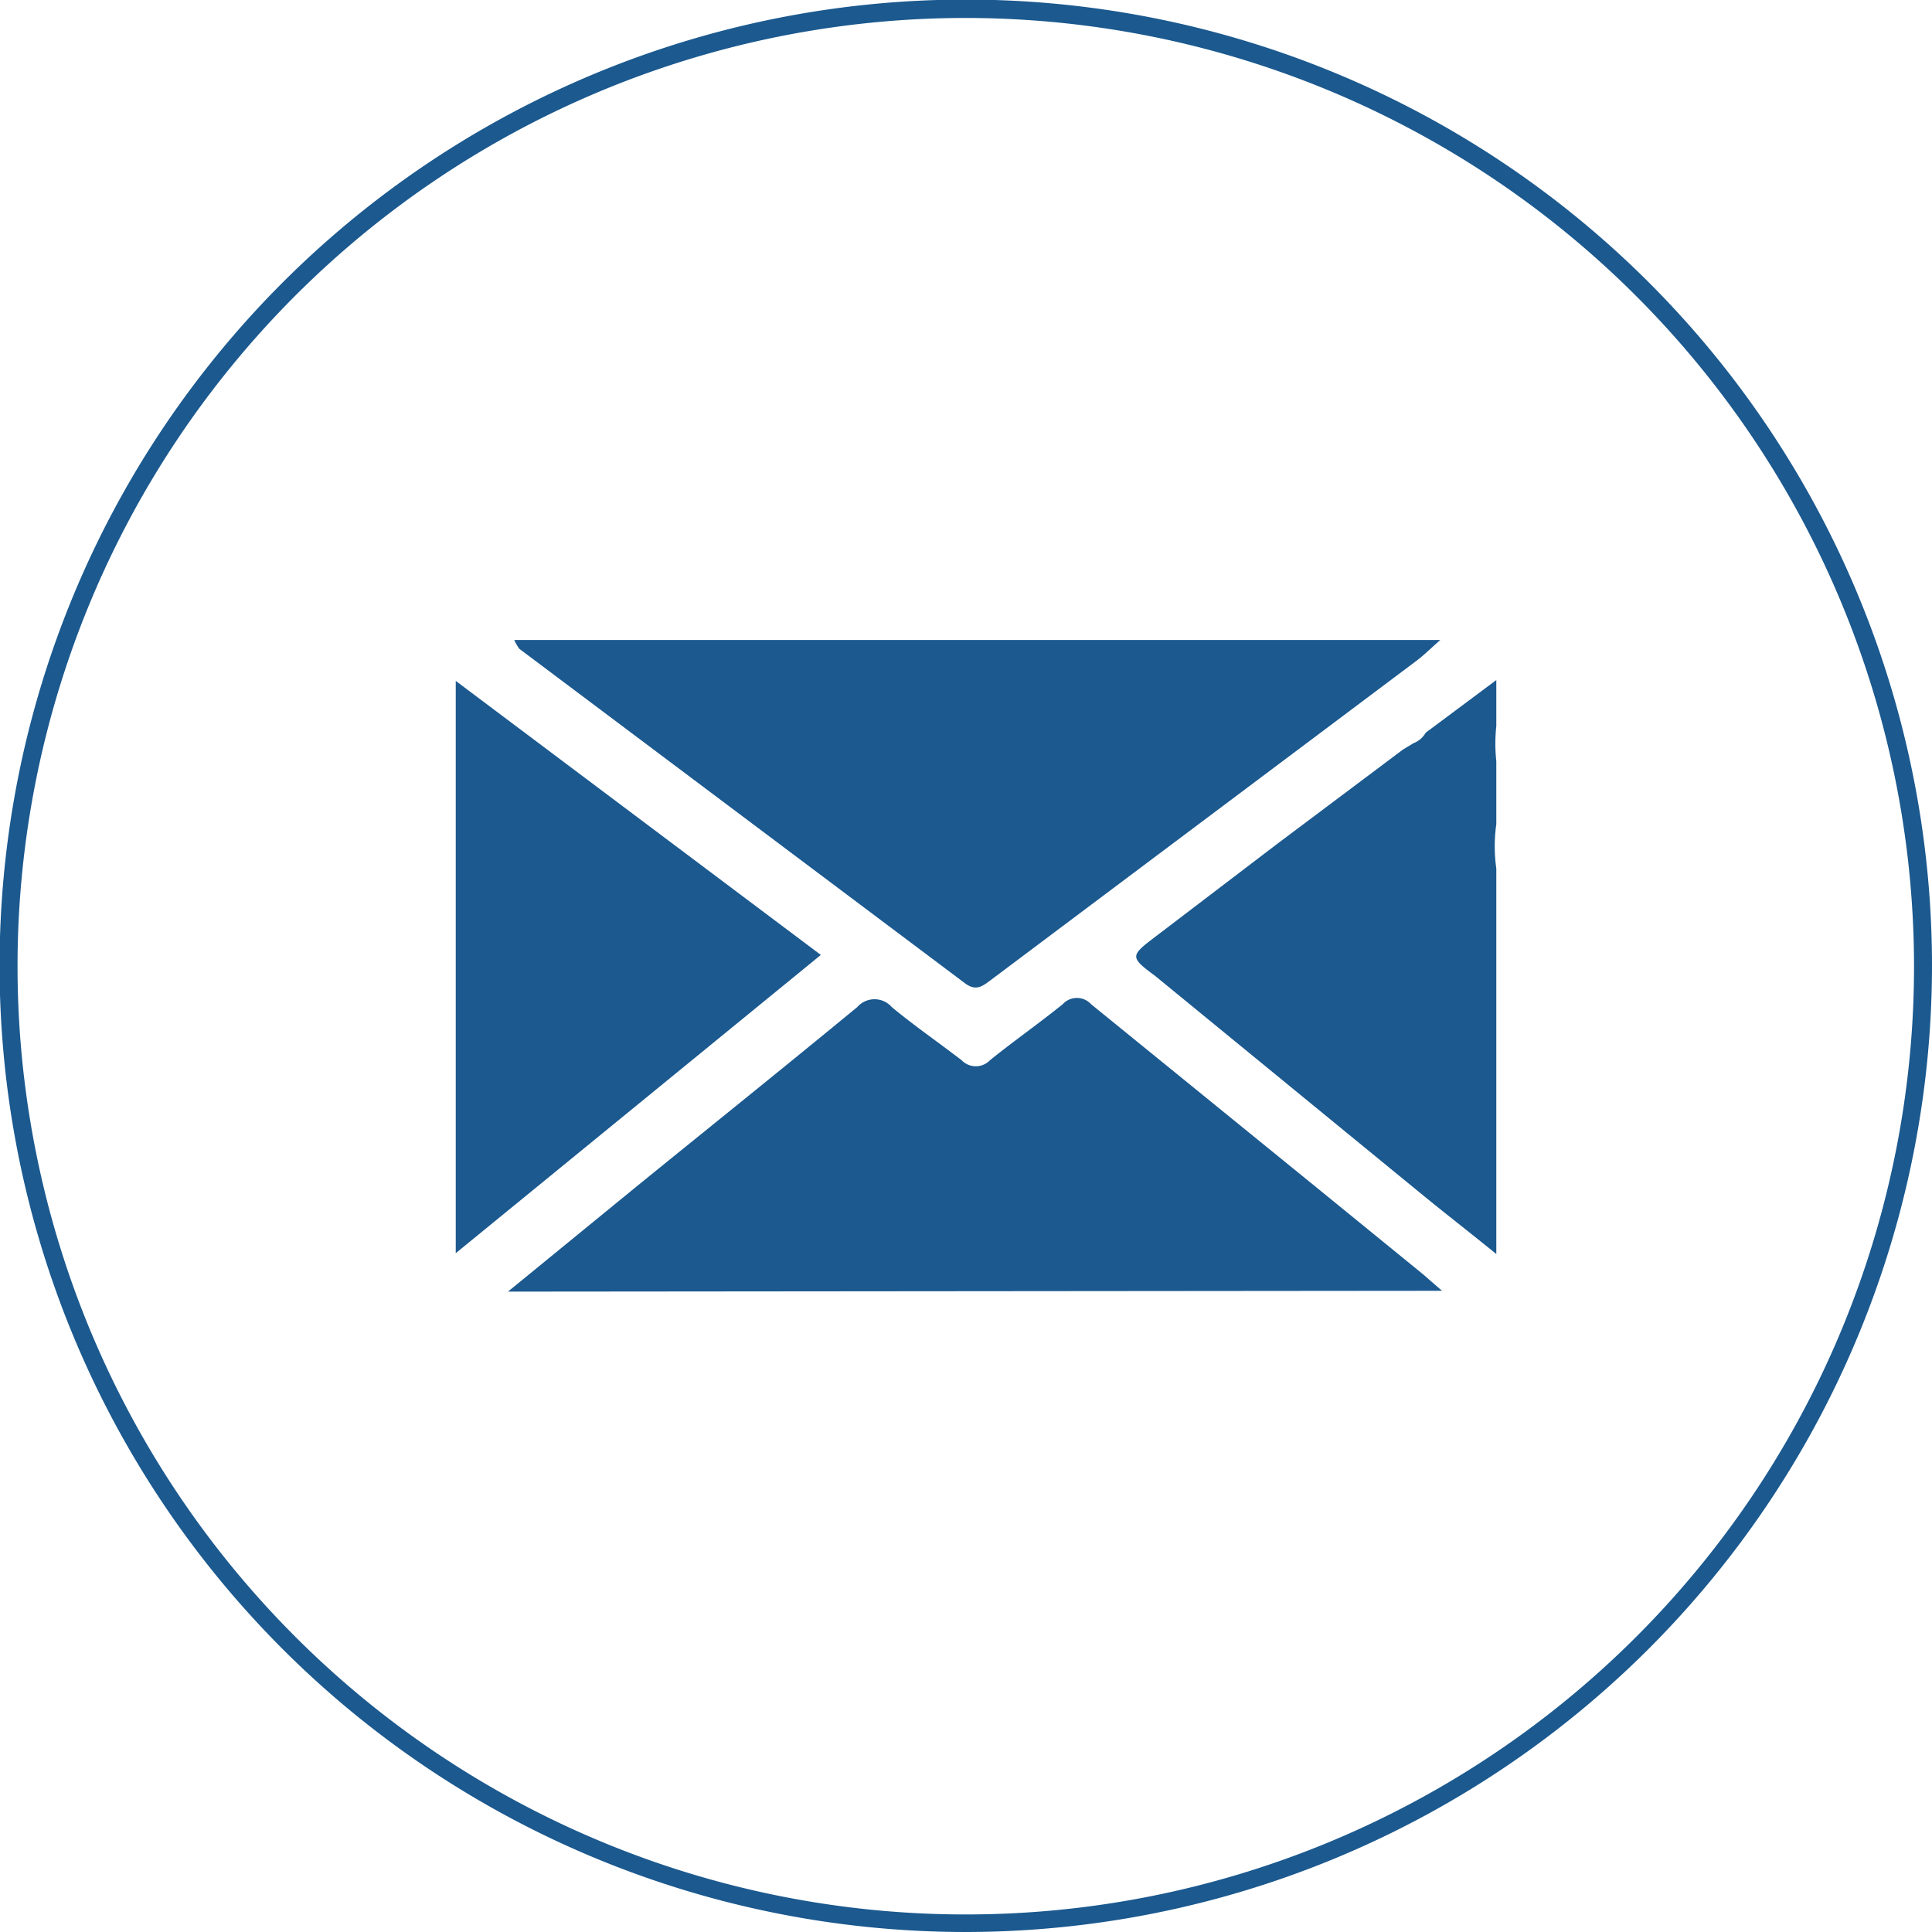 <svg xmlns="http://www.w3.org/2000/svg" viewBox="0 0 46.25 46.25"><defs><style>.cls-1{fill:#1b598f;}</style></defs><g id="Ebene_2" data-name="Ebene 2"><g id="Ebene_3" data-name="Ebene 3"><path class="cls-1" d="M23.13,46.25A23.13,23.13,0,1,1,46.25,23.12,23.15,23.15,0,0,1,23.13,46.25Zm0-45.82A22.7,22.7,0,1,0,45.82,23.12,22.72,22.72,0,0,0,23.13.43Z"/><path class="cls-1" d="M12.31,15.32H34.48c-.25.22-.4.37-.56.49l-10.2,7.65c-.2.15-.36.28-.63.07l-10.66-8A1.26,1.26,0,0,1,12.31,15.32Z"/><path class="cls-1" d="M12.16,30.92l3.07-2.51c1.76-1.43,3.53-2.85,5.29-4.3a.55.55,0,0,1,.83,0c.53.44,1.11.84,1.67,1.27a.47.47,0,0,0,.68,0c.57-.46,1.17-.88,1.74-1.34a.46.46,0,0,1,.68,0l5.4,4.39,2.54,2.07.46.4Z"/><path class="cls-1" d="M10.91,30V16.3l8.74,6.56Z"/><path class="cls-1" d="M34.13,17.54a.57.57,0,0,1-.29.25l-.25.15-3,2.25-2.94,2.24c-.59.45-.61.48,0,.93L34,28.56c.56.46,1.13.9,1.82,1.46V29.2c0-2.73,0-5.46,0-8.19v-.22a3.76,3.76,0,0,1,0-1.06V18.22a3.93,3.93,0,0,1,0-.84v-1.1h0Z"/></g></g></svg>
